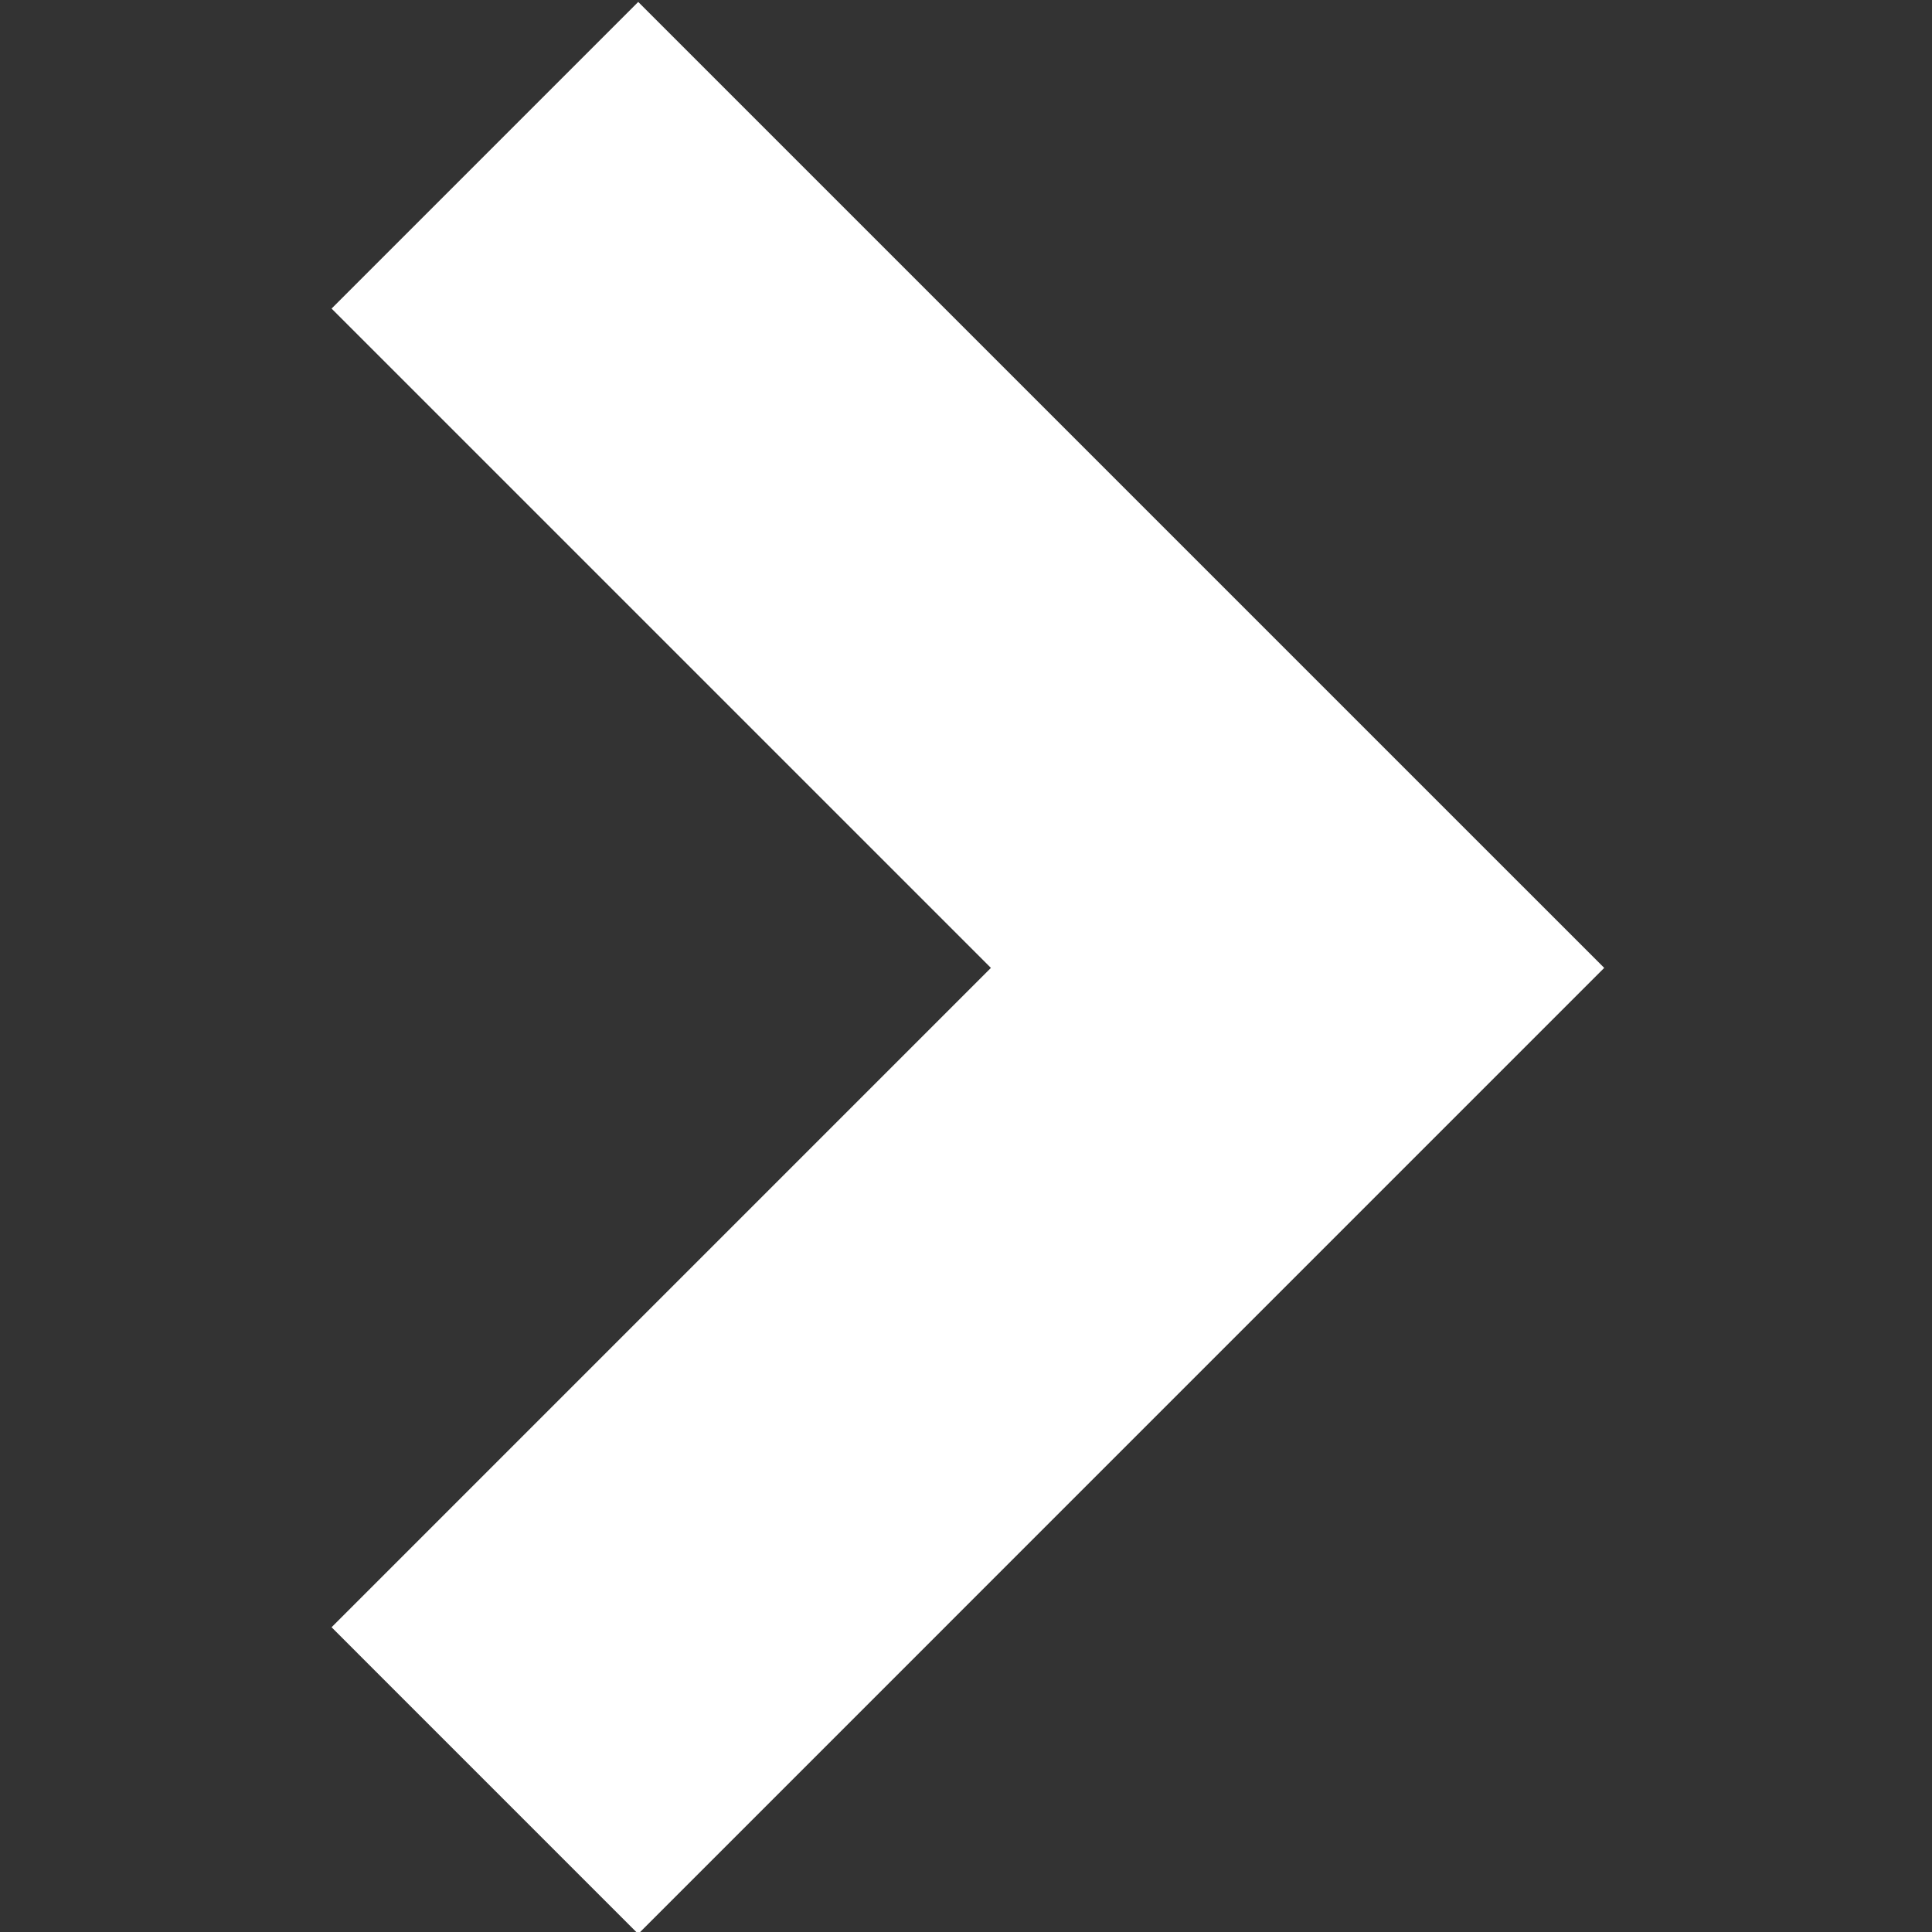 <?xml version="1.0" encoding="UTF-8"?>
<!DOCTYPE svg  PUBLIC '-//W3C//DTD SVG 1.1//EN'  'http://www.w3.org/Graphics/SVG/1.1/DTD/svg11.dtd'>
<svg enable-background="new 0 0 1000 1000" version="1.1" viewBox="0 0 1000 1000" xml:space="preserve" xmlns="http://www.w3.org/2000/svg">
<rect x="0" y="0" width="1000" height="1000" fill="#333333" stroke="none"/>
<polygon points="330.34 1 171.62 159.72 512.89 500.98 171.62 842.26 330.34 1001 830.34 500.98" fill="#fff"/>
</svg>
